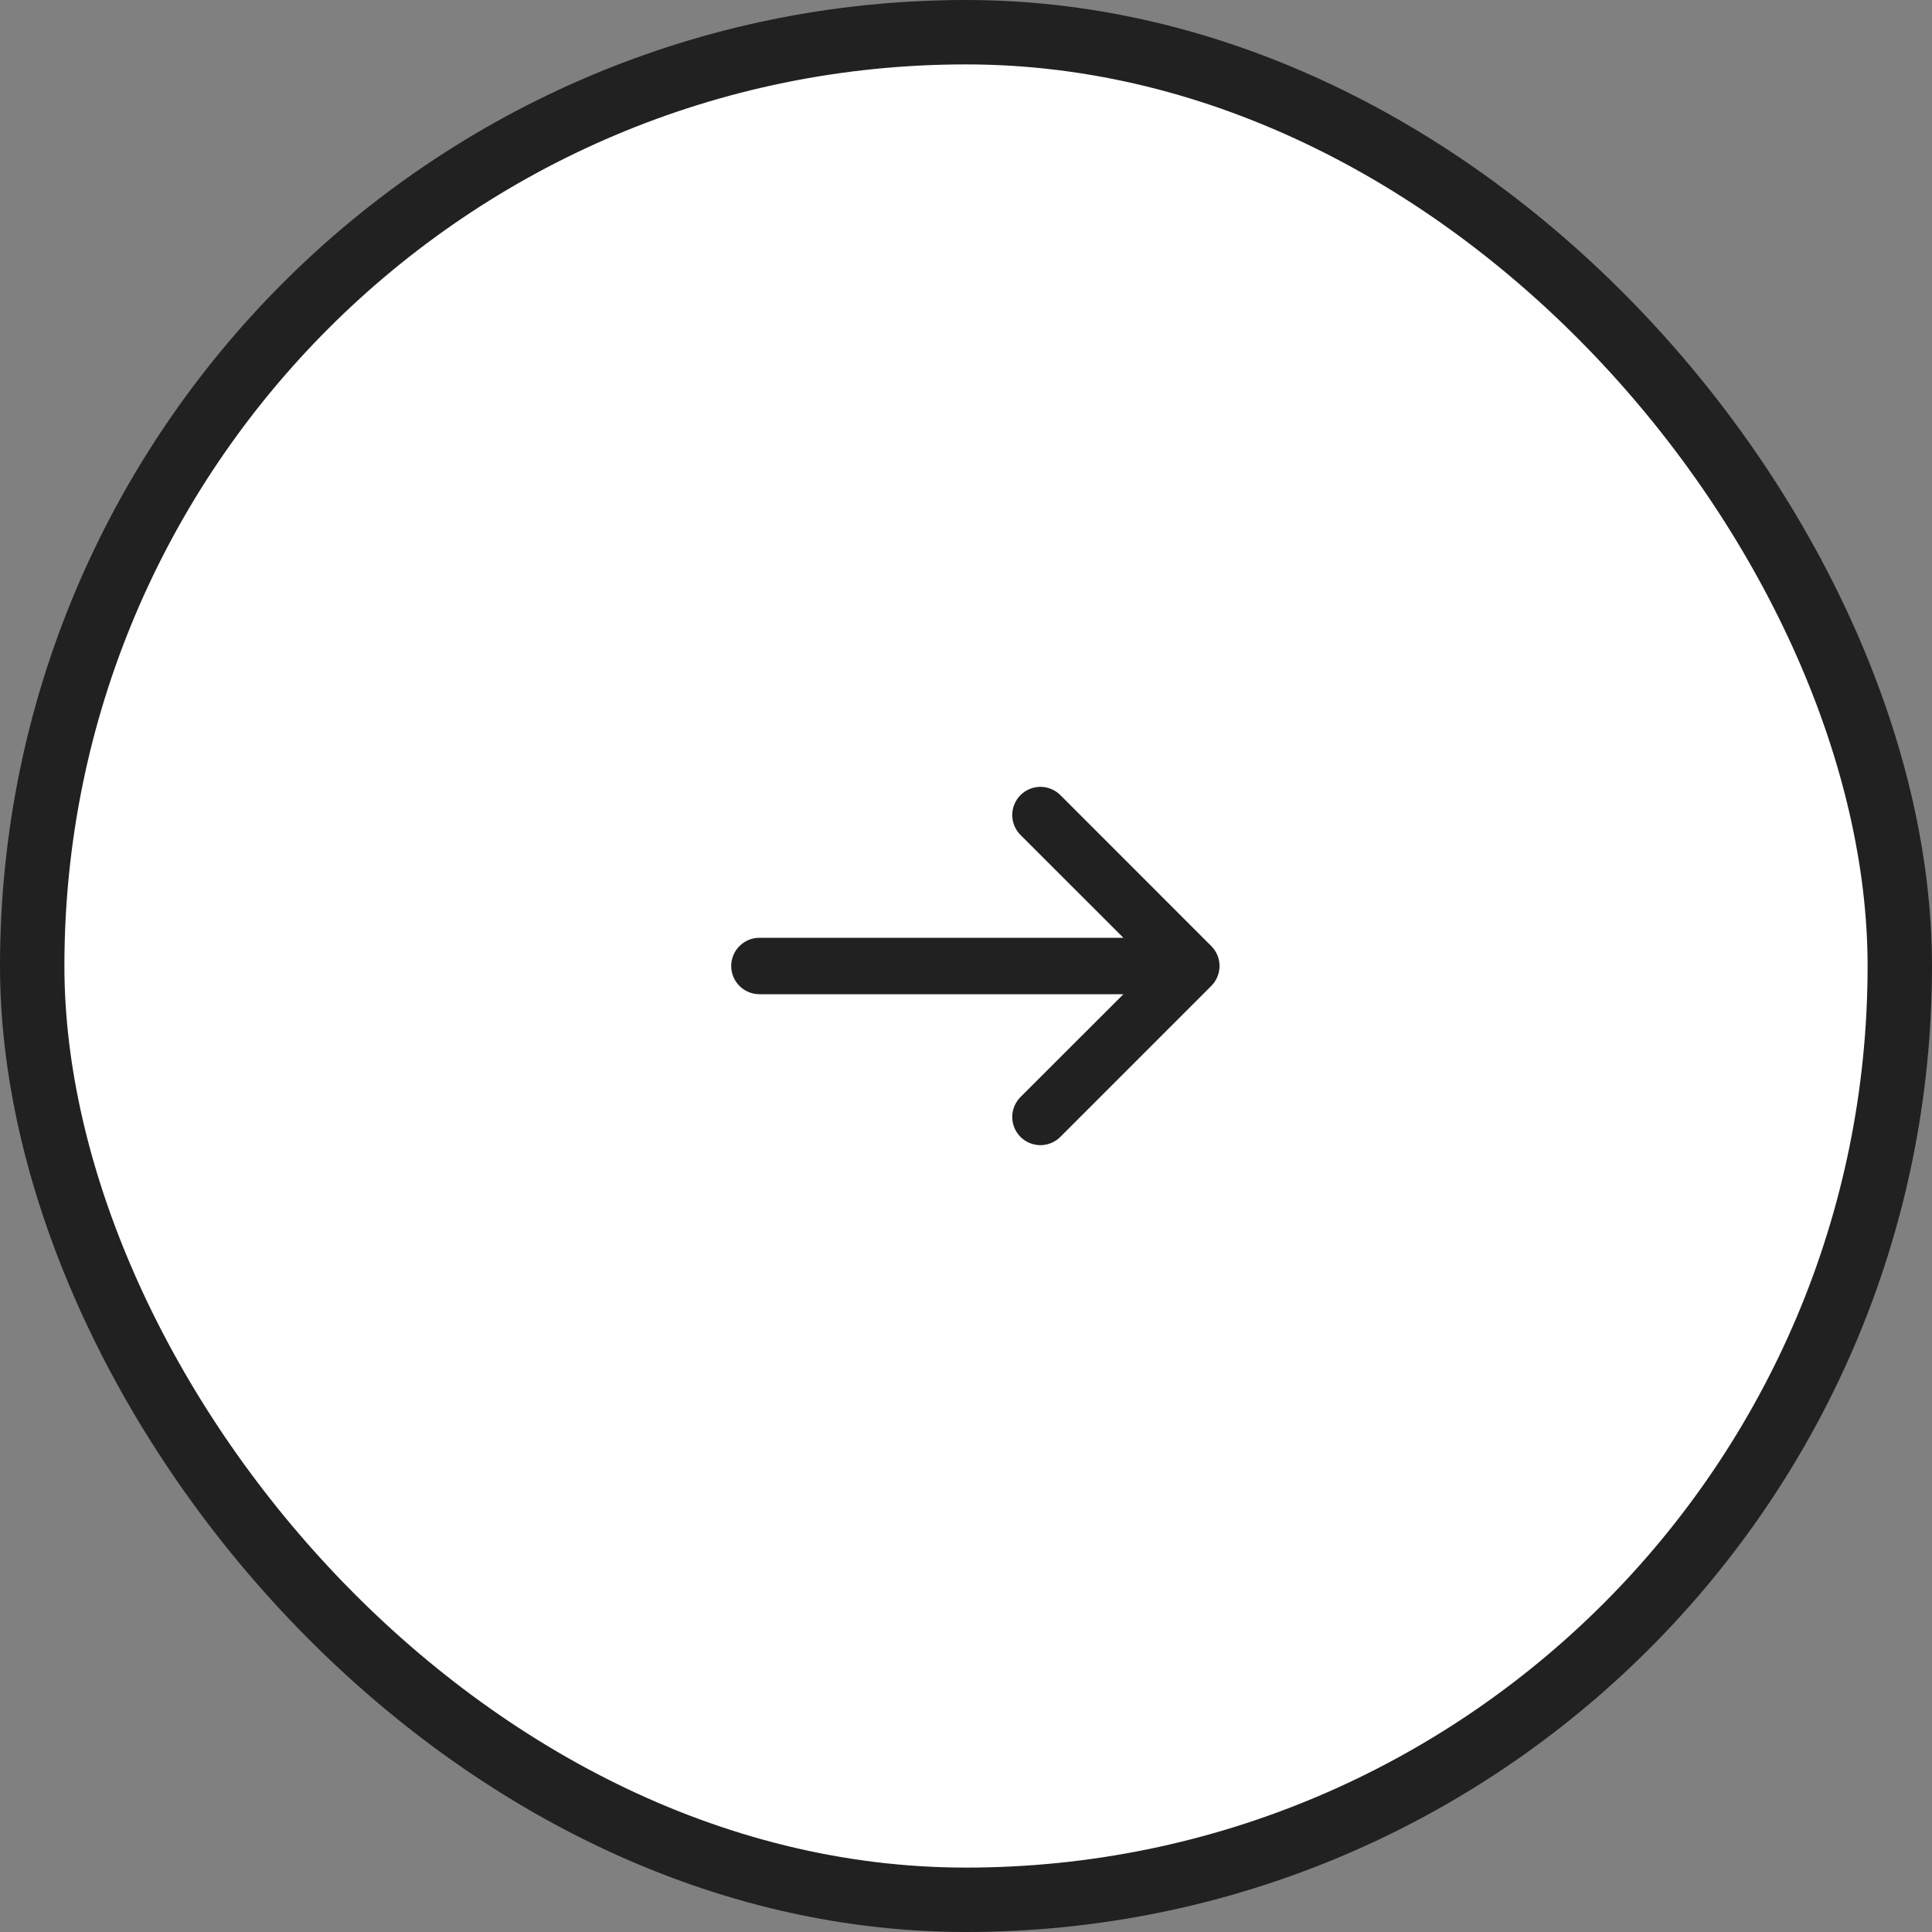 <svg width="30" height="30" viewBox="0 0 30 30" fill="none" xmlns="http://www.w3.org/2000/svg">
<rect x="0" y="0" width="30" height="30" fill="#808080" stroke="none"/>
<rect x="0.5" y="0.5" width="29" height="29" rx="14.5" fill="white"/>
<rect x="0.5" y="0.5" width="29" height="29" rx="14.5" stroke="#212121"/>
<path d="M15.857 12.976C15.814 12.936 15.78 12.887 15.756 12.834C15.732 12.78 15.719 12.722 15.718 12.664C15.717 12.605 15.728 12.546 15.75 12.492C15.772 12.437 15.805 12.388 15.846 12.346C15.888 12.305 15.937 12.272 15.992 12.25C16.046 12.228 16.105 12.217 16.163 12.218C16.222 12.219 16.28 12.232 16.334 12.256C16.387 12.28 16.436 12.315 16.476 12.357L18.809 14.691C18.891 14.773 18.937 14.884 18.937 15C18.937 15.116 18.891 15.227 18.809 15.309L16.476 17.642C16.436 17.686 16.387 17.72 16.334 17.744C16.28 17.768 16.222 17.781 16.163 17.782C16.105 17.783 16.046 17.772 15.992 17.75C15.937 17.728 15.888 17.695 15.846 17.654C15.805 17.612 15.772 17.563 15.75 17.508C15.728 17.454 15.717 17.395 15.718 17.337C15.719 17.278 15.732 17.22 15.756 17.166C15.78 17.113 15.814 17.064 15.857 17.024L17.444 15.438L11.792 15.438C11.675 15.438 11.564 15.391 11.482 15.309C11.4 15.227 11.354 15.116 11.354 15C11.354 14.884 11.4 14.773 11.482 14.691C11.564 14.609 11.675 14.562 11.792 14.562L17.444 14.562L15.857 12.976Z" fill="#212121"/>
</svg>
